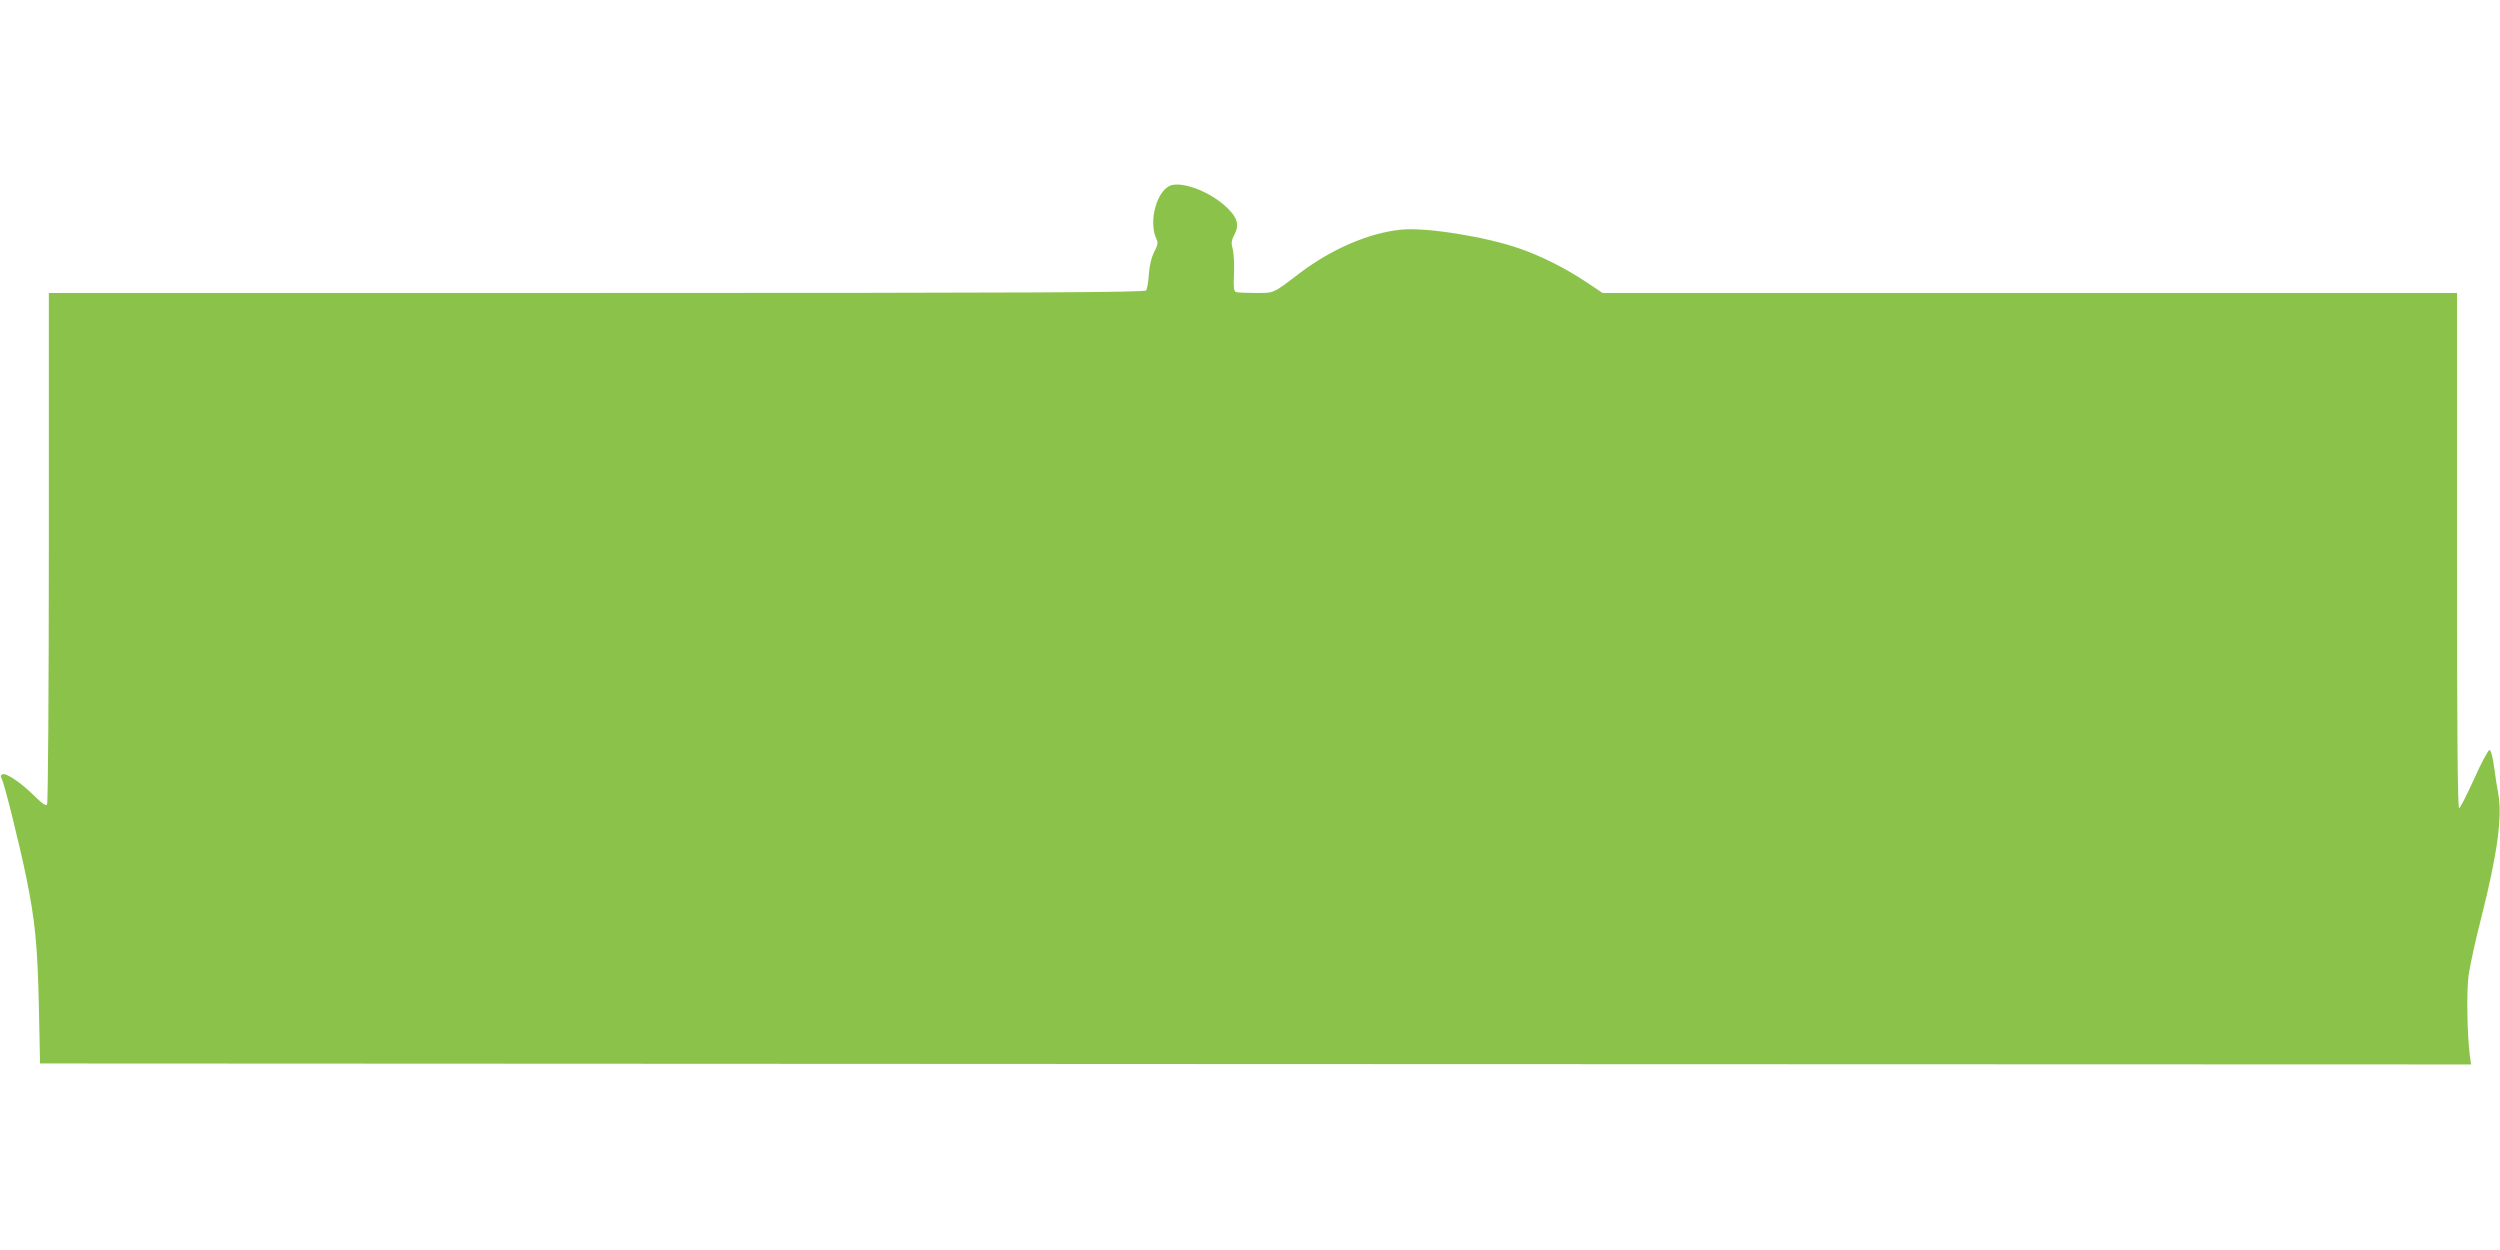 <?xml version="1.0" standalone="no"?>
<!DOCTYPE svg PUBLIC "-//W3C//DTD SVG 20010904//EN"
 "http://www.w3.org/TR/2001/REC-SVG-20010904/DTD/svg10.dtd">
<svg version="1.0" xmlns="http://www.w3.org/2000/svg"
 width="1280pt" height="640pt" viewBox="0 0 1280 640"
 preserveAspectRatio="xMidYMid meet">
<g transform="translate(0,640) scale(0.1,-0.1)"
fill="#8bc34a" stroke="none">
<path d="M6003 5453 c-77 -15 -127 -186 -81 -279 8 -16 5 -31 -13 -65 -14 -28
-24 -69 -27 -114 -2 -38 -9 -76 -14 -82 -8 -10 -583 -13 -2814 -13 l-2804 0 0
-1302 c0 -717 -4 -1309 -9 -1316 -6 -10 -22 1 -62 40 -69 69 -146 121 -165
114 -11 -4 -12 -10 -5 -24 14 -25 93 -345 125 -502 46 -223 58 -351 65 -660
l6 -295 6224 -3 6223 -2 -6 42 c-14 107 -18 327 -7 413 7 50 36 185 66 300 81
320 108 516 86 632 -5 26 -15 87 -21 135 -7 54 -17 88 -24 88 -6 0 -42 -66
-78 -147 -37 -81 -71 -149 -77 -151 -8 -3 -11 384 -11 1317 l0 1321 -2188 0
-2187 0 -85 57 c-104 69 -226 131 -341 171 -172 60 -482 110 -608 96 -162 -17
-352 -98 -516 -222 -140 -107 -130 -102 -227 -102 -47 0 -93 2 -100 5 -11 4
-13 25 -10 93 2 48 -1 105 -6 125 -9 32 -8 45 8 75 26 50 16 87 -36 137 -77
76 -212 132 -281 118z"/>
</g>
</svg>
